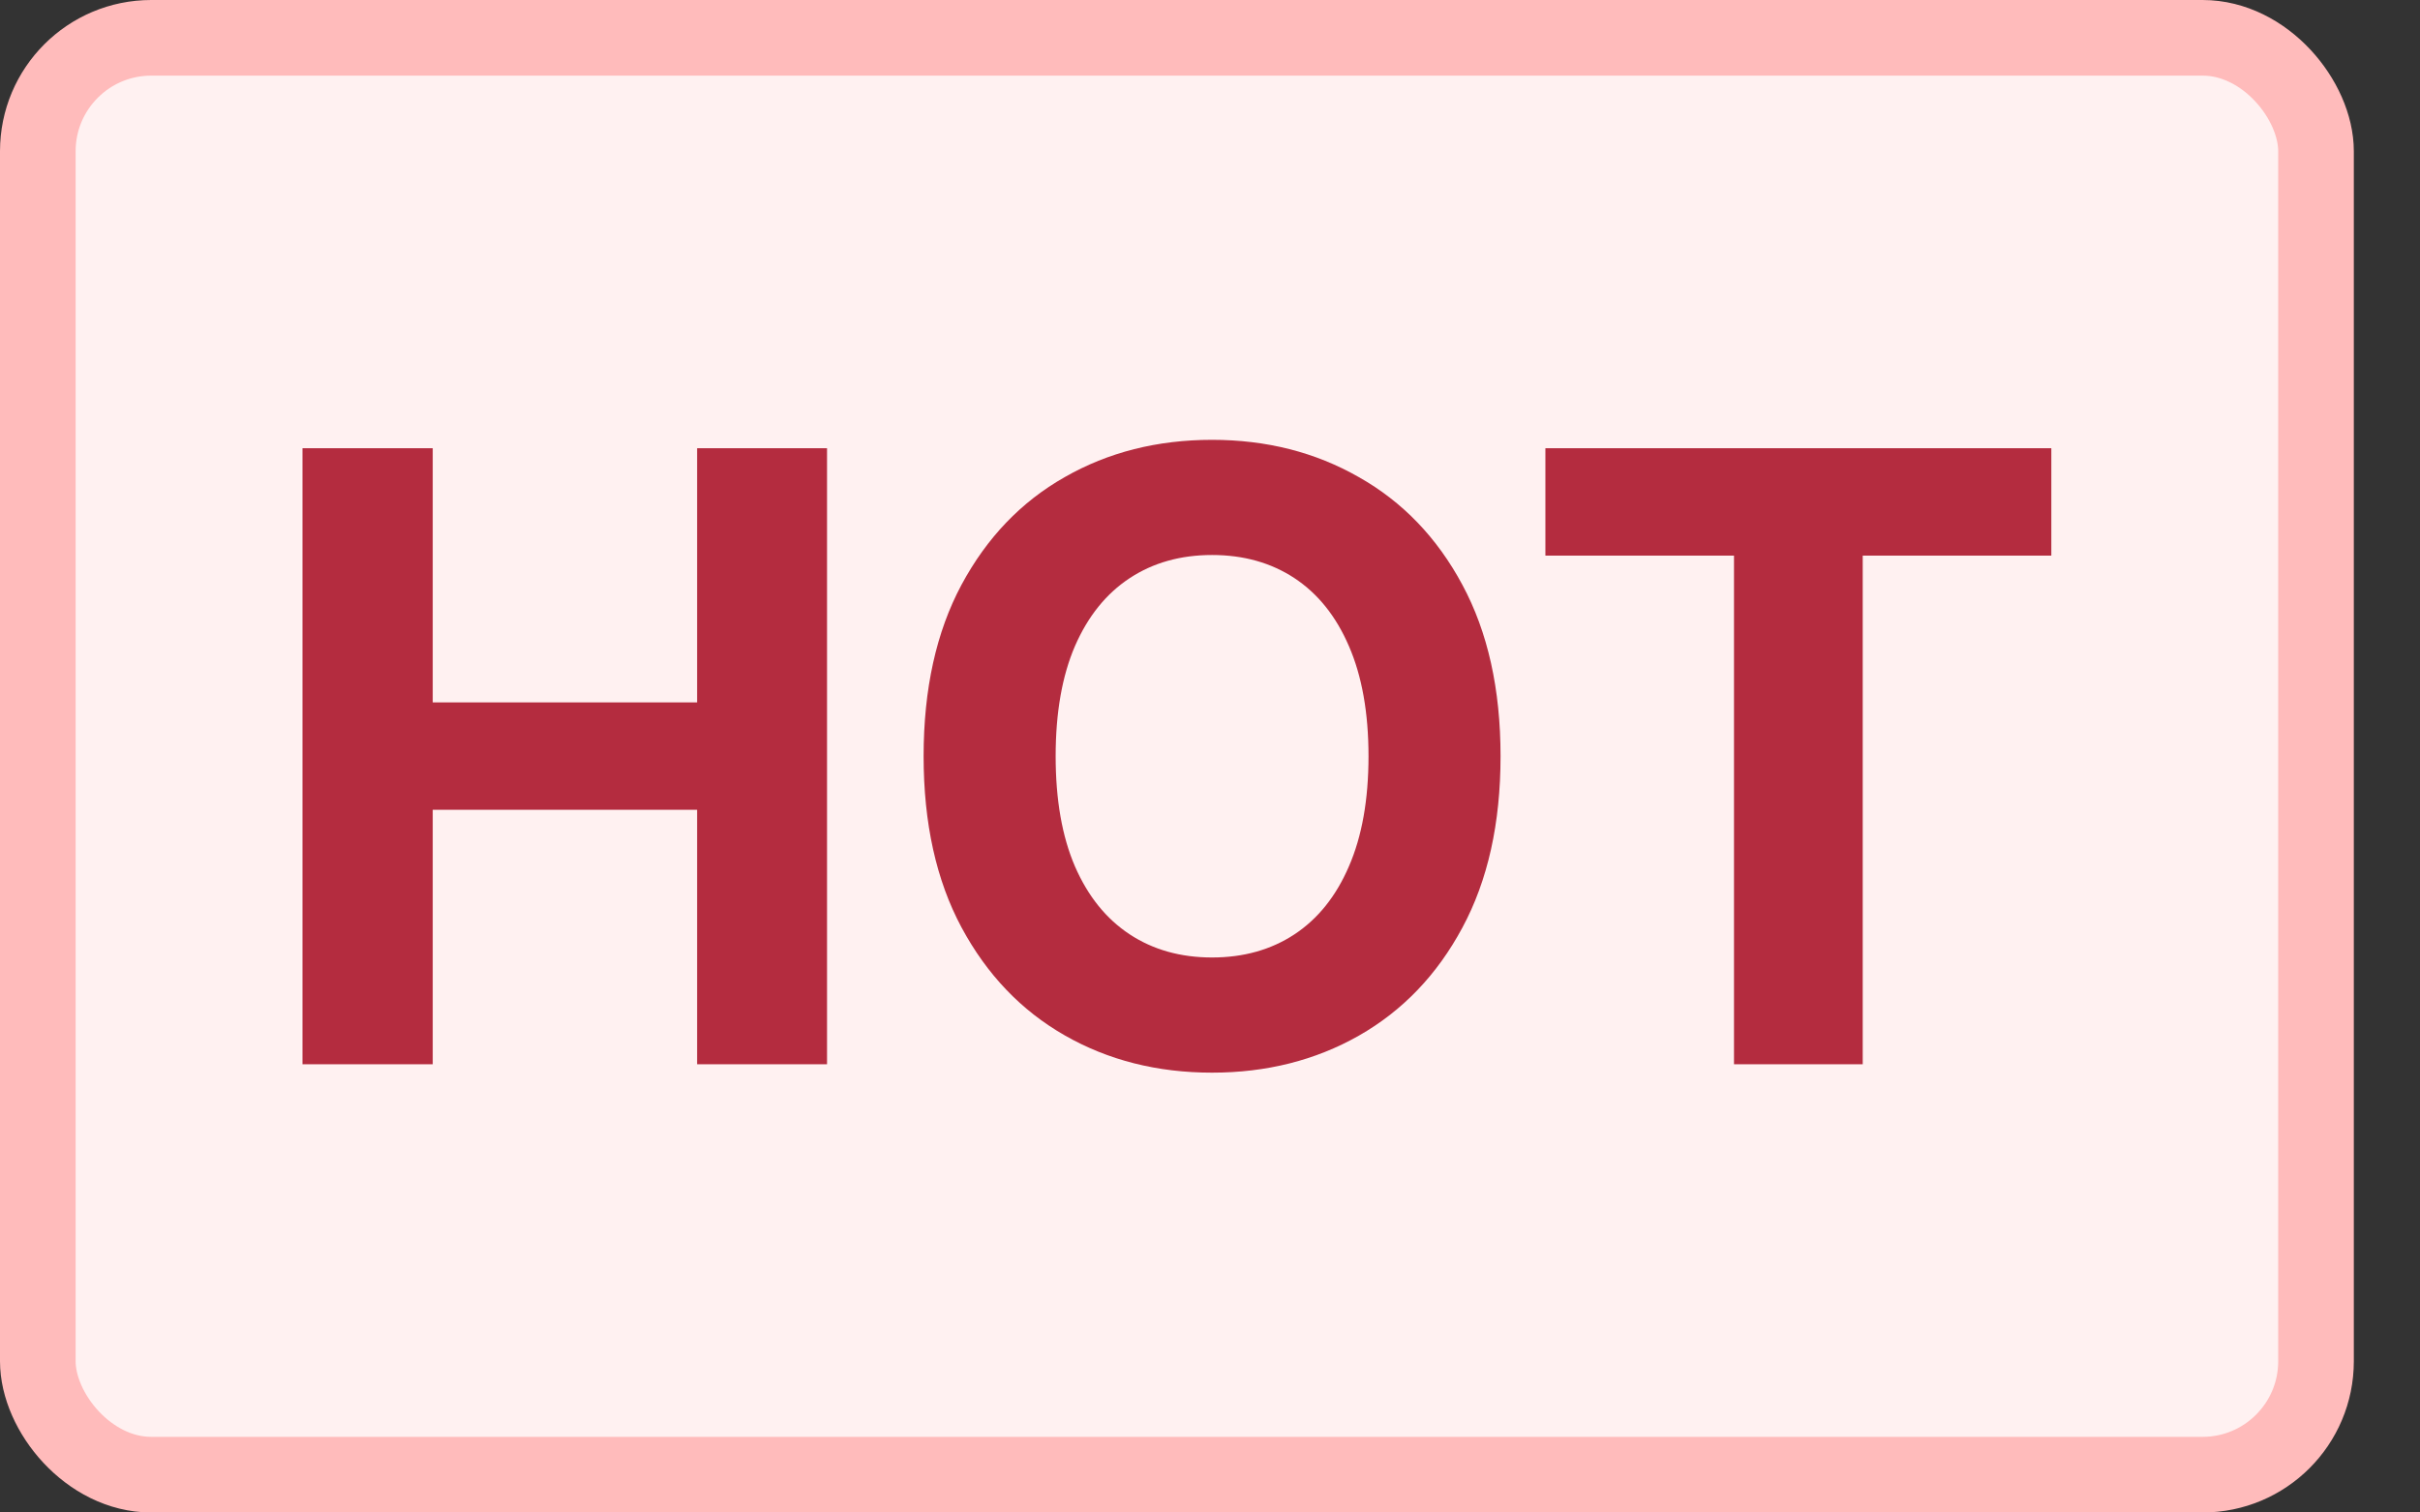 <svg width="32" height="20" viewBox="0 0 32 20" fill="none" xmlns="http://www.w3.org/2000/svg">
<rect x="0" y="0" width="32" height="20" fill="#333333" stroke="none"/>
<rect x="0.5" y="0.5" width="30.125" height="19" rx="1.5" fill="#FFF1F1"/>
<rect x="0.5" y="0.5" width="30.125" height="19" rx="1.5" stroke="#FFBBBB"/>
<path d="M20.435 7.347V5.927H27.125V7.347H24.631V14.073H22.929V7.347H20.435Z" fill="#B42C3F"/>
<path d="M19.842 10C19.842 10.888 19.673 11.644 19.337 12.267C19.003 12.89 18.546 13.366 17.968 13.695C17.393 14.021 16.746 14.184 16.027 14.184C15.304 14.184 14.654 14.02 14.079 13.691C13.503 13.362 13.049 12.886 12.714 12.263C12.38 11.64 12.213 10.886 12.213 10C12.213 9.112 12.38 8.356 12.714 7.733C13.049 7.11 13.503 6.635 14.079 6.309C14.654 5.98 15.304 5.816 16.027 5.816C16.746 5.816 17.393 5.98 17.968 6.309C18.546 6.635 19.003 7.11 19.337 7.733C19.673 8.356 19.842 9.112 19.842 10ZM18.096 10C18.096 9.425 18.009 8.939 17.837 8.544C17.667 8.149 17.427 7.85 17.117 7.645C16.807 7.441 16.444 7.339 16.027 7.339C15.611 7.339 15.248 7.441 14.938 7.645C14.627 7.85 14.386 8.149 14.214 8.544C14.044 8.939 13.959 9.425 13.959 10C13.959 10.575 14.044 11.061 14.214 11.456C14.386 11.851 14.627 12.15 14.938 12.355C15.248 12.559 15.611 12.661 16.027 12.661C16.444 12.661 16.807 12.559 17.117 12.355C17.427 12.15 17.667 11.851 17.837 11.456C18.009 11.061 18.096 10.575 18.096 10Z" fill="#B42C3F"/>
<path d="M4 14.073V5.927H5.722V9.288H9.218V5.927H10.936V14.073H9.218V10.708H5.722V14.073H4Z" fill="#B42C3F"/>
</svg>
